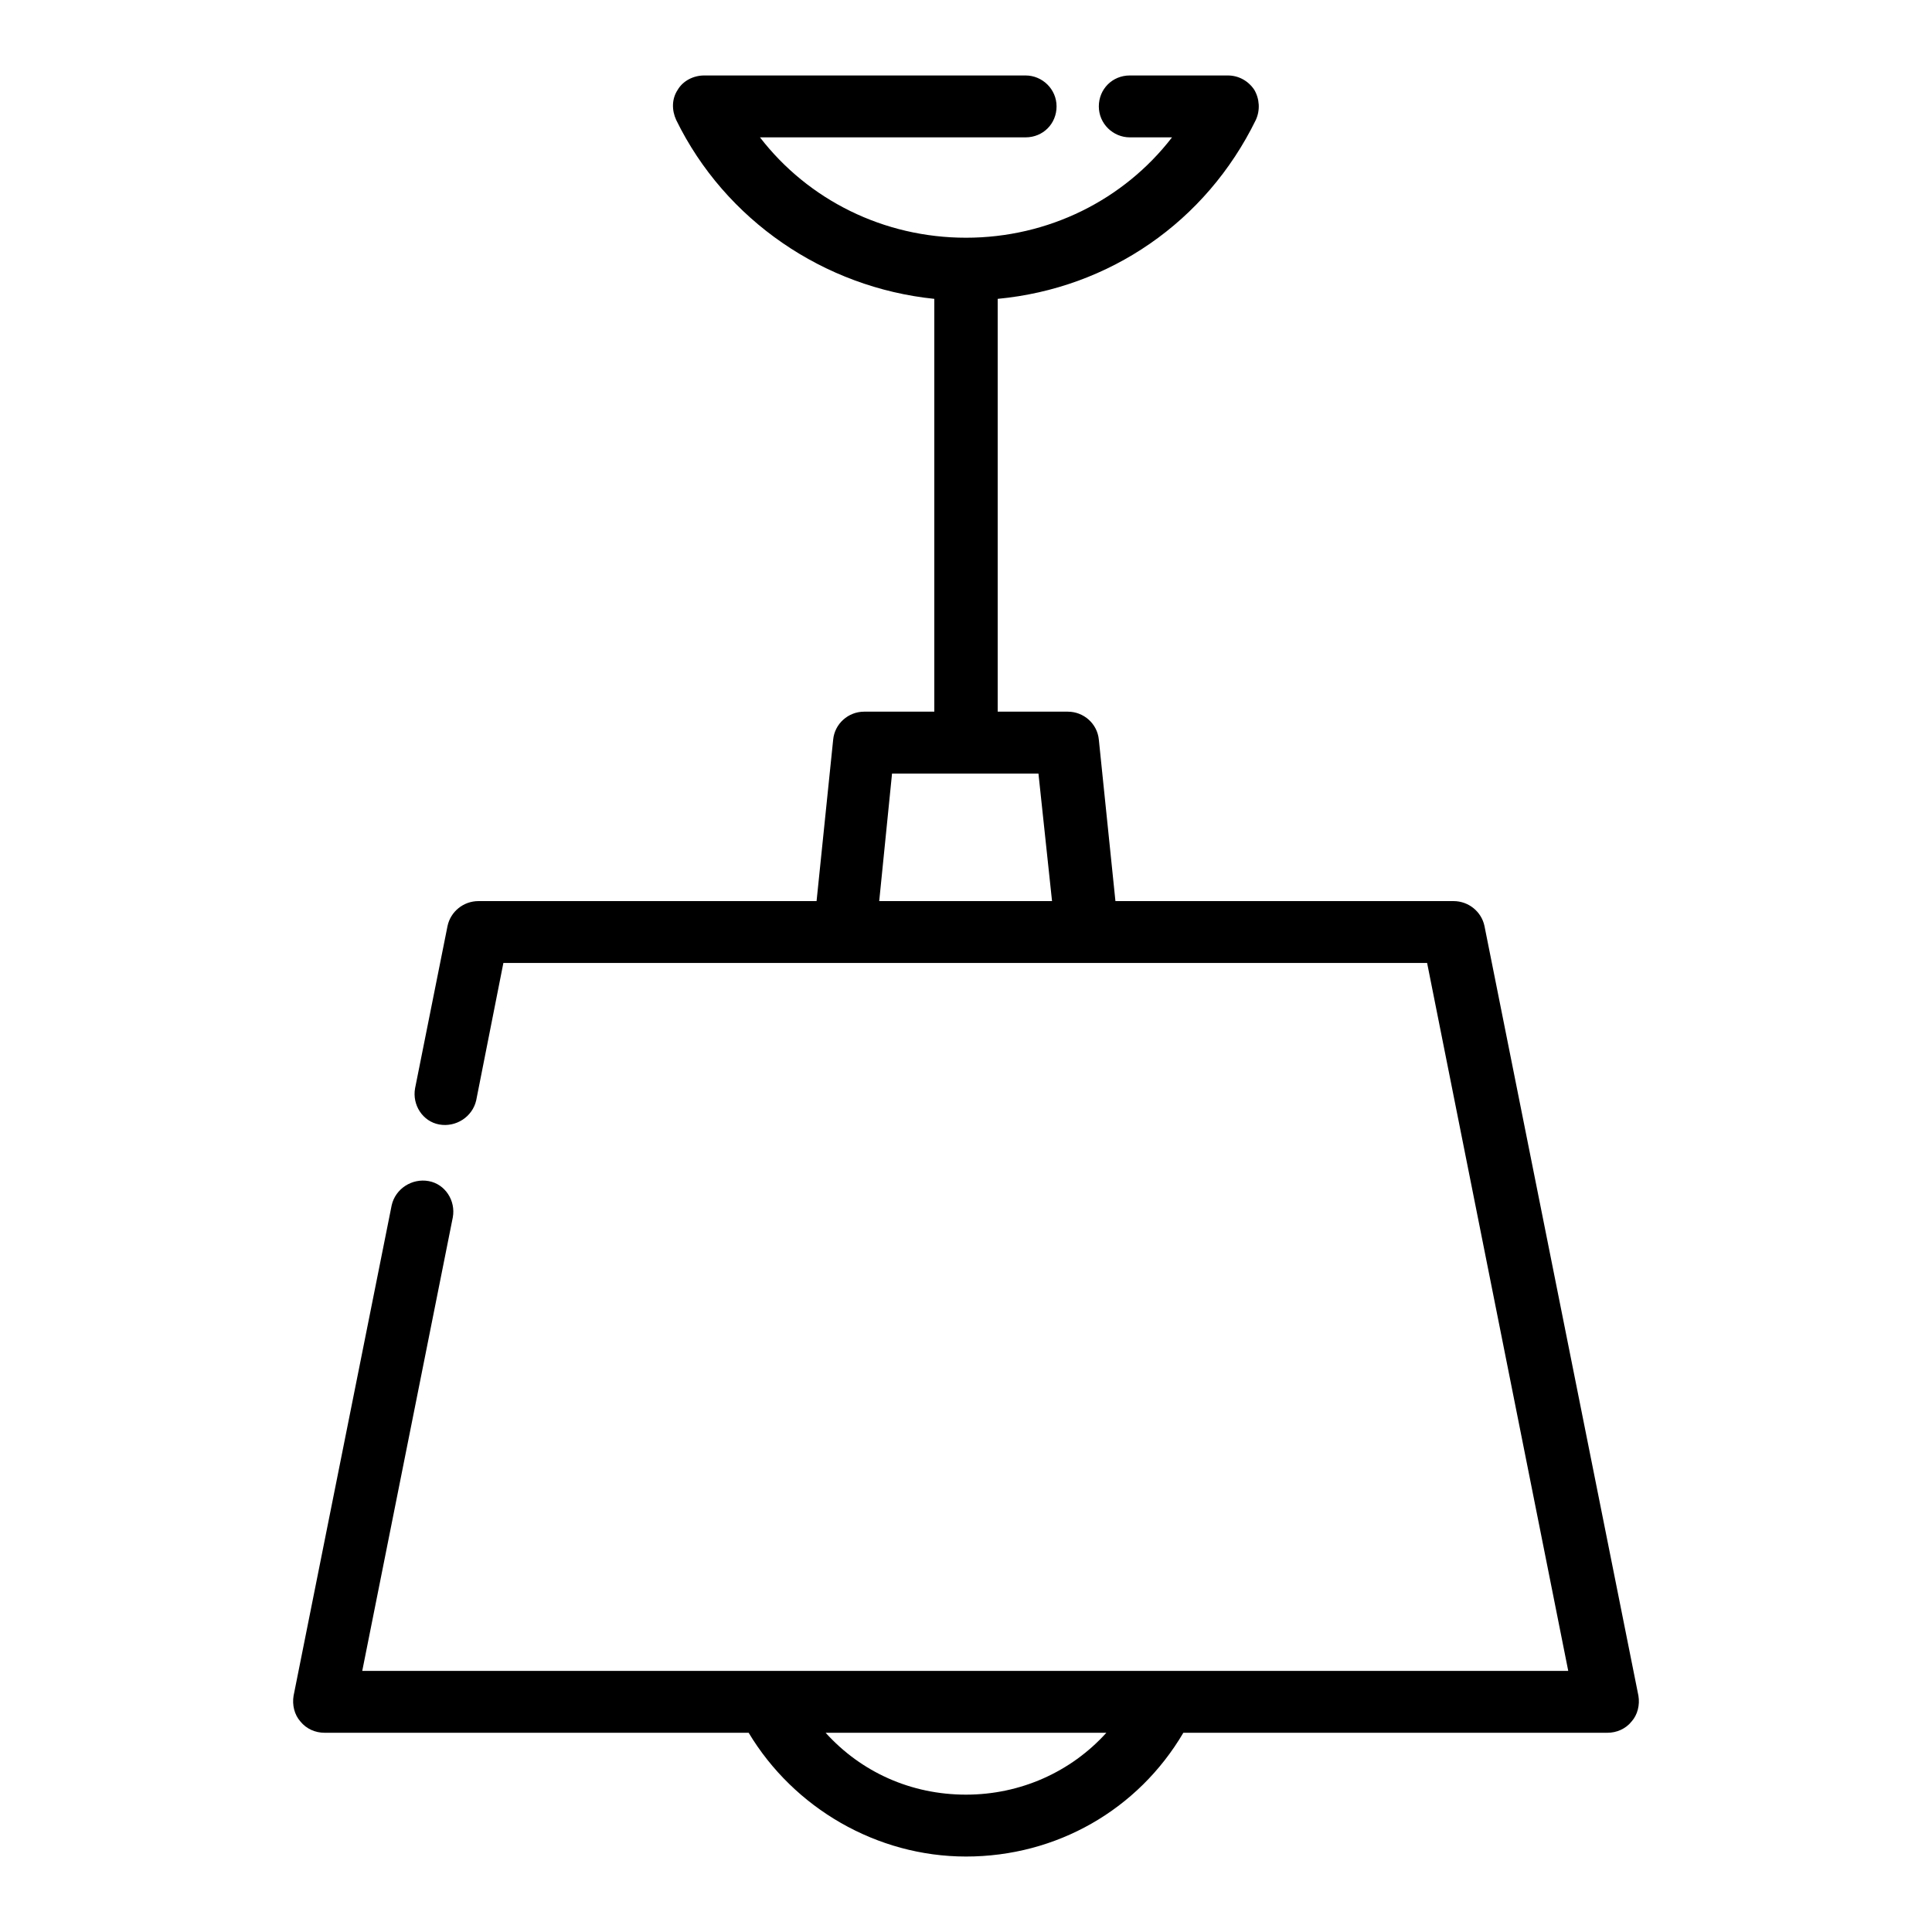 <?xml version="1.0" encoding="utf-8"?>
<!-- Svg Vector Icons : http://www.onlinewebfonts.com/icon -->
<!DOCTYPE svg PUBLIC "-//W3C//DTD SVG 1.1//EN" "http://www.w3.org/Graphics/SVG/1.1/DTD/svg11.dtd">
<svg version="1.1" xmlns="http://www.w3.org/2000/svg" xmlns:xlink="http://www.w3.org/1999/xlink" x="0px" y="0px" viewBox="0 0 256 256" enable-background="new 0 0 256 256" xml:space="preserve">
<g> <path fill="#000000" d="M217.1,224.7l-20.4-102c-0.4-1.9-2.1-3.3-4.1-3.3h-44.8L145.6,98c-0.2-2.1-2-3.7-4.1-3.7h-9.3V39.6 c14.8-1.4,27.6-10.2,34.2-23.7c0.6-1.3,0.5-2.8-0.2-4c-0.8-1.2-2.1-1.9-3.5-1.9h-13c-2.3,0-4.1,1.8-4.1,4.1c0,0,0,0,0,0 c0,2.3,1.9,4.1,4.1,4.1h5.6c-6.4,8.3-16.4,13.3-27.3,13.3c-10.9,0-20.9-5-27.3-13.3h35.2c2.3,0,4.1-1.8,4.1-4.1c0,0,0,0,0,0 c0-2.3-1.9-4.1-4.1-4.1c0,0,0,0,0,0H93.3c-1.4,0-2.8,0.7-3.5,1.9c-0.8,1.2-0.8,2.7-0.2,4c6.5,13.3,19.6,22.2,34.2,23.7v54.7h-9.3 c-2.1,0-3.9,1.6-4.1,3.7l-2.2,21.4H63.4c-2,0-3.7,1.4-4.1,3.3L55,144.2c-0.4,2.2,1,4.4,3.2,4.8c0,0,0,0,0,0c2.2,0.4,4.4-1,4.9-3.2 l3.6-18.2h122.4l18.7,93.8H48l12-60.1c0.4-2.2-1-4.4-3.2-4.8c0,0,0,0,0,0c-2.2-0.4-4.4,1-4.9,3.2l-13,65c-0.2,1.2,0.1,2.5,0.9,3.4 c0.8,1,2,1.5,3.2,1.5h56.2c6,10,17,16.4,28.8,16.4c12,0,22.8-6.2,28.8-16.4H213c1.2,0,2.4-0.5,3.2-1.5 C217,227.2,217.3,225.9,217.1,224.7L217.1,224.7z M116.5,119.4l1.7-16.9h19.4l1.8,16.9H116.5L116.5,119.4z M128,237.8 c-7.3,0-13.9-3-18.6-8.2h37.2C141.9,234.8,135.2,237.8,128,237.8z"/></g>
</svg>